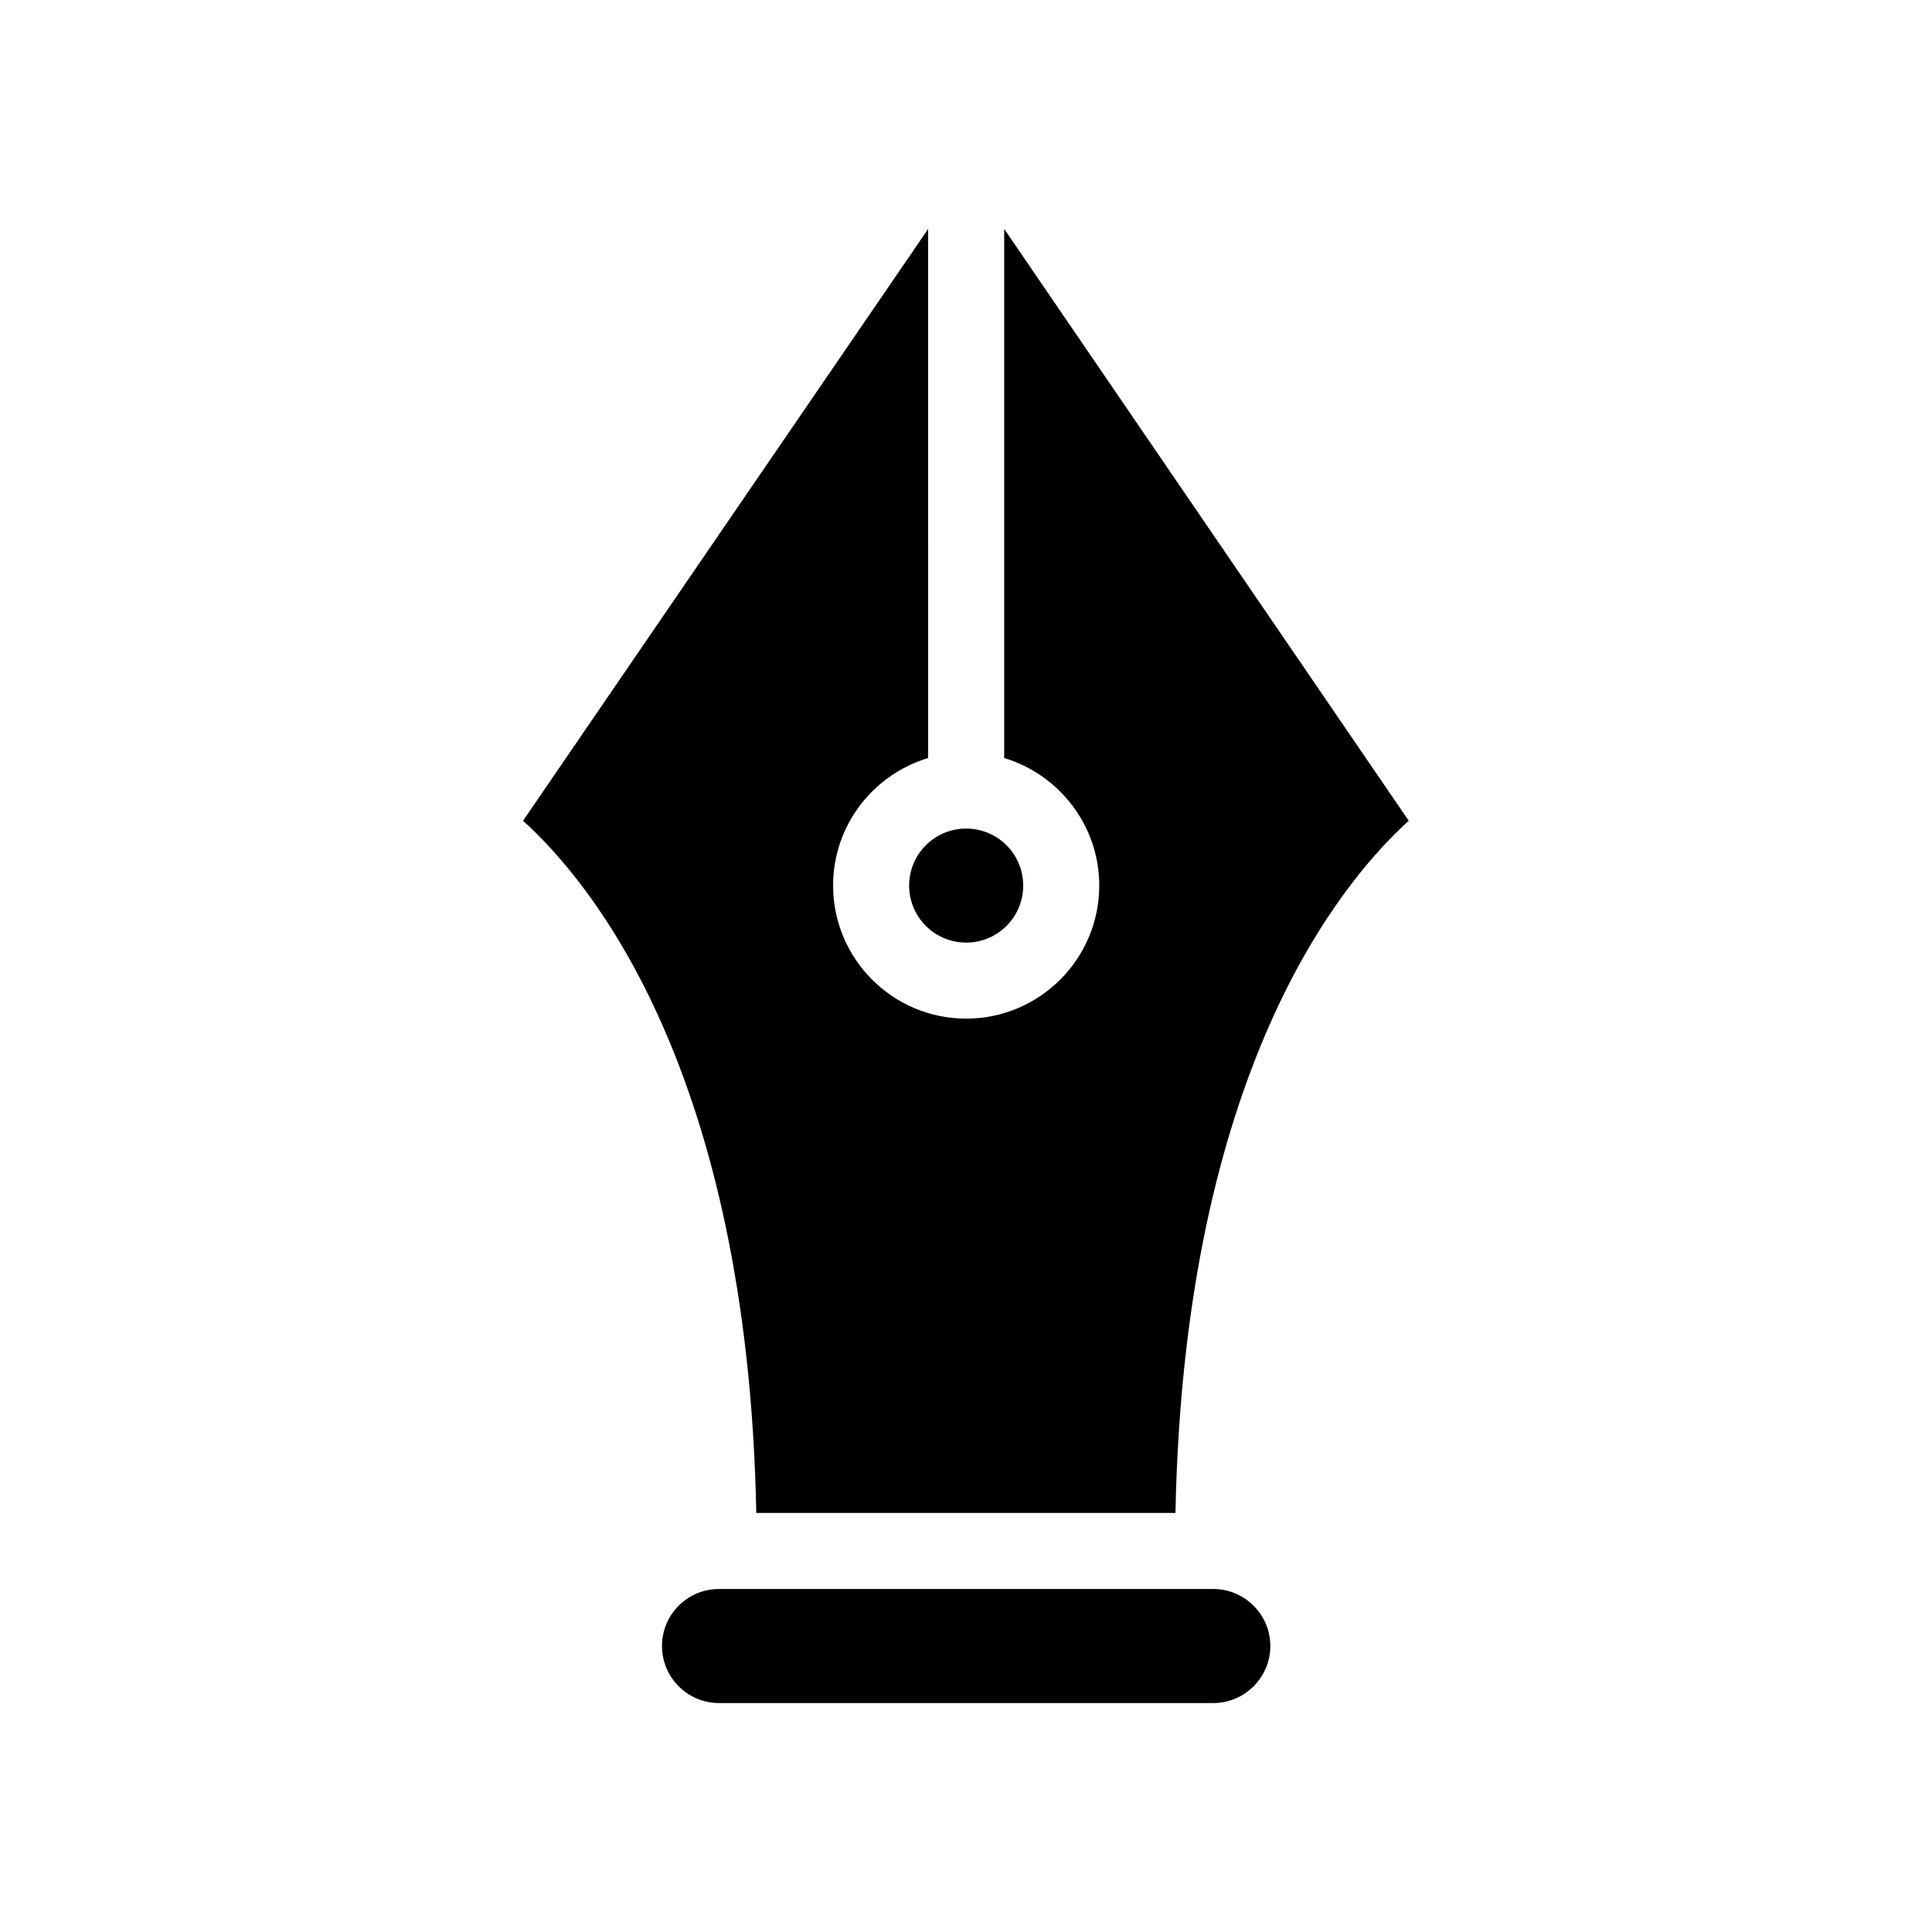 <?xml version="1.0" encoding="UTF-8"?>
<!-- Uploaded to: ICON Repo, www.svgrepo.com, Generator: ICON Repo Mixer Tools -->
<svg fill="#000000" width="800px" height="800px" version="1.1" viewBox="144 144 512 512" xmlns="http://www.w3.org/2000/svg">
 <g>
  <path d="m410.12 204.67v140.21c14.508 4.383 25.191 17.836 25.191 33.805 0 19.445-15.82 35.266-35.266 35.266-19.445 0-35.266-15.82-35.266-35.266 0-15.973 10.629-29.422 25.191-33.805l-0.004-140.21-107.36 156.84c18.188 16.426 59.551 66.504 61.816 183.44h111.09c2.266-116.93 43.68-167.01 61.816-183.44z"/>
  <path d="m415.16 378.69c0 8.348-6.769 15.113-15.113 15.113-8.348 0-15.117-6.766-15.117-15.113s6.769-15.113 15.117-15.113c8.344 0 15.113 6.766 15.113 15.113"/>
  <path d="m465.54 565.1h-130.99c-8.363 0-15.113 6.75-15.113 15.113 0 8.312 6.75 15.113 15.113 15.113h130.99c8.312 0 15.113-6.801 15.113-15.113 0.004-8.363-6.852-15.113-15.113-15.113z"/>
 </g>
</svg>